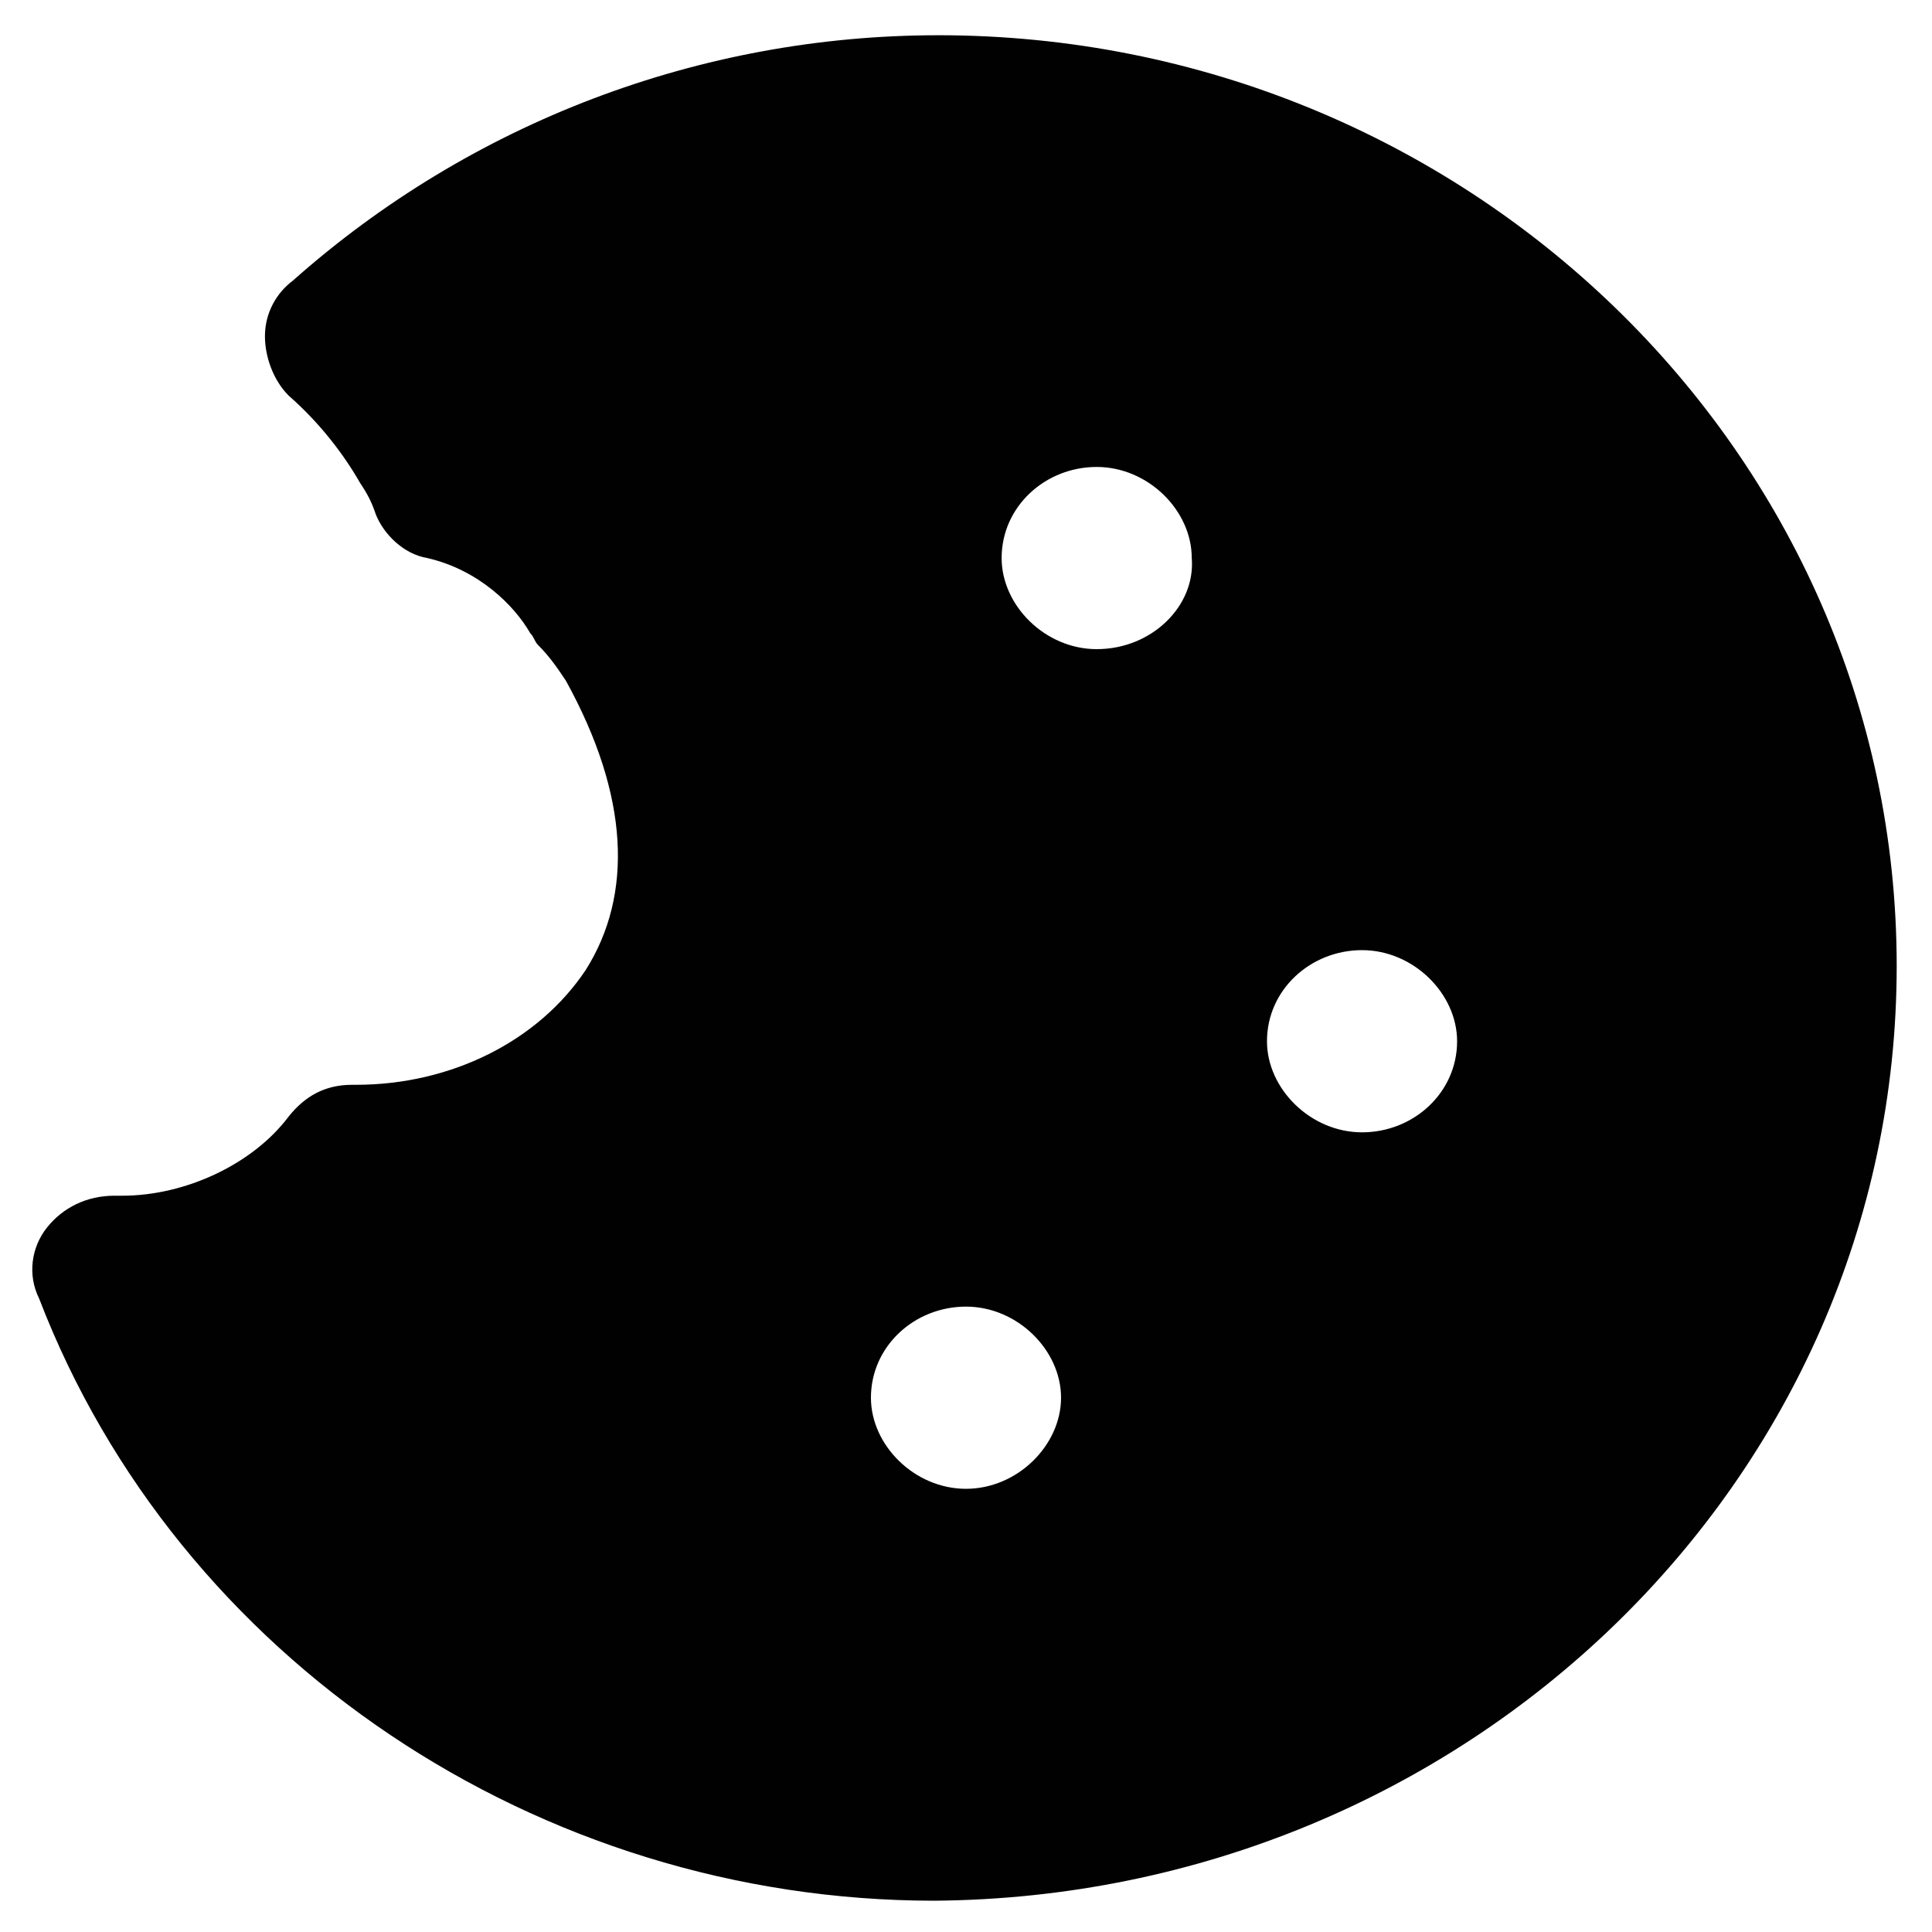 <?xml version="1.0" encoding="UTF-8"?>
<!-- Uploaded to: ICON Repo, www.iconrepo.com, Generator: ICON Repo Mixer Tools -->
<svg width="800px" height="800px" version="1.1" viewBox="144 144 512 512" xmlns="http://www.w3.org/2000/svg">
 <path d="m392.65 153.34c-62.977 0-123.85 23.09-171.09 65.074-4.199 3.152-7.348 8.398-7.348 14.699 0 5.246 2.098 11.547 6.297 15.742 8.398 7.348 14.695 15.742 18.895 23.09 2.098 3.148 3.148 5.246 4.199 8.398 2.098 5.246 7.348 10.496 13.645 11.547 13.645 3.148 23.09 12.594 27.289 19.941 1.051 1.051 1.051 2.098 2.098 3.148 3.148 3.148 5.246 6.297 7.348 9.445 16.793 30.438 17.844 56.68 5.246 76.621-12.594 18.895-35.688 30.438-60.879 30.438h-1.051c-7.348 0-12.594 3.148-16.793 8.398-9.445 12.594-27.289 20.992-44.082 20.992h-2.098c-7.348 0-13.645 3.148-17.844 8.398-4.199 5.246-5.246 12.594-2.098 18.895 36.734 95.516 132.25 159.54 237.21 159.54 140.65-1.051 255.05-111.26 255.05-247.71 0-136.45-114.41-246.66-254-246.66zm7.348 385.21c-13.645 0-25.191-11.547-25.191-24.141 0-13.645 11.547-24.141 25.191-24.141s25.191 11.547 25.191 24.141c-0.004 12.594-11.547 24.141-25.191 24.141zm34.637-222.52c-13.645 0-25.191-11.547-25.191-24.141 0-13.645 11.547-24.141 25.191-24.141s25.191 11.547 25.191 24.141c1.047 12.594-10.5 24.141-25.191 24.141zm70.32 128.05c-13.645 0-25.191-11.547-25.191-24.141 0-13.645 11.547-24.141 25.191-24.141s25.191 11.547 25.191 24.141c0 13.645-11.543 24.141-25.191 24.141z" fill="#010101"/>
</svg>
